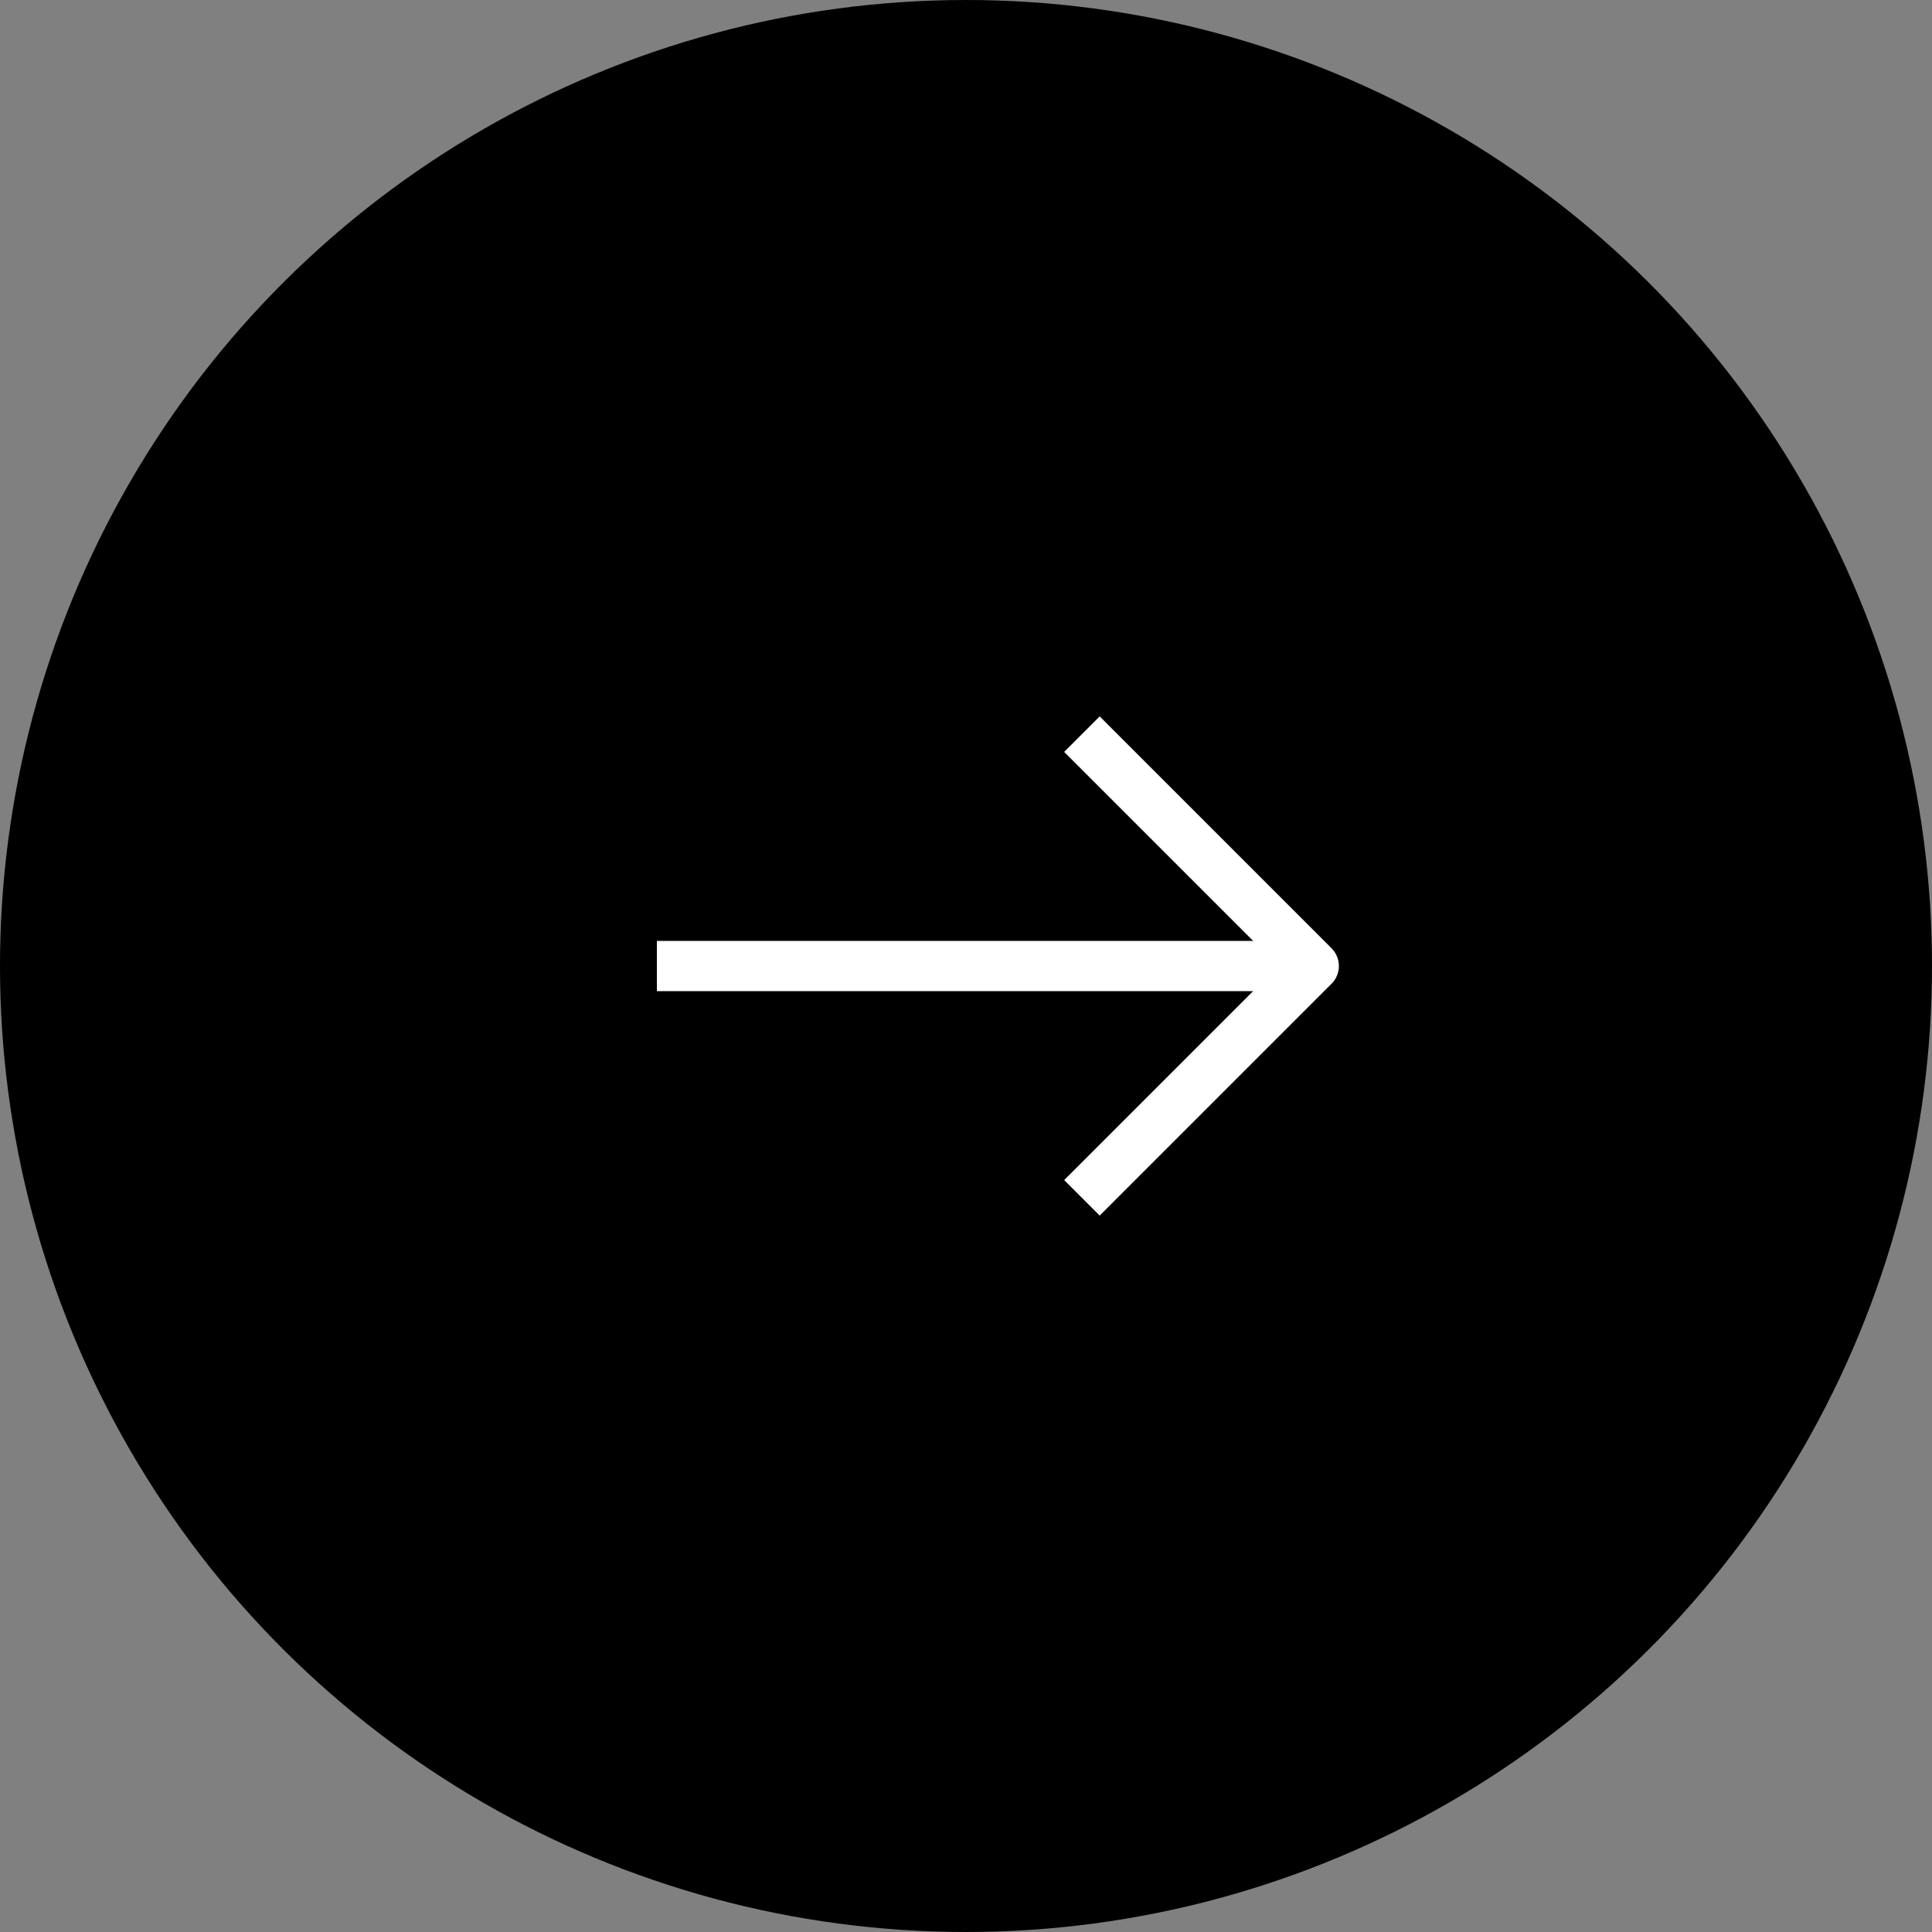 <svg width="50" height="50" viewBox="0 0 50 50" fill="none" xmlns="http://www.w3.org/2000/svg">
<rect x="0" y="0" width="50" height="50" fill="#808080" stroke="none"/>
<circle cx="25" cy="25" r="25" transform="rotate(90 25 25)" fill="black"/>
<circle cx="25" cy="25" r="24.5" transform="rotate(90 25 25)" stroke="black" stroke-opacity="0.01"/>
<path d="M28 19L34 25L28 31" stroke="white" stroke-width="1.3" stroke-linejoin="round"/>
<path d="M34 25L17 25" stroke="white" stroke-width="1.3" stroke-linejoin="round"/>
</svg>